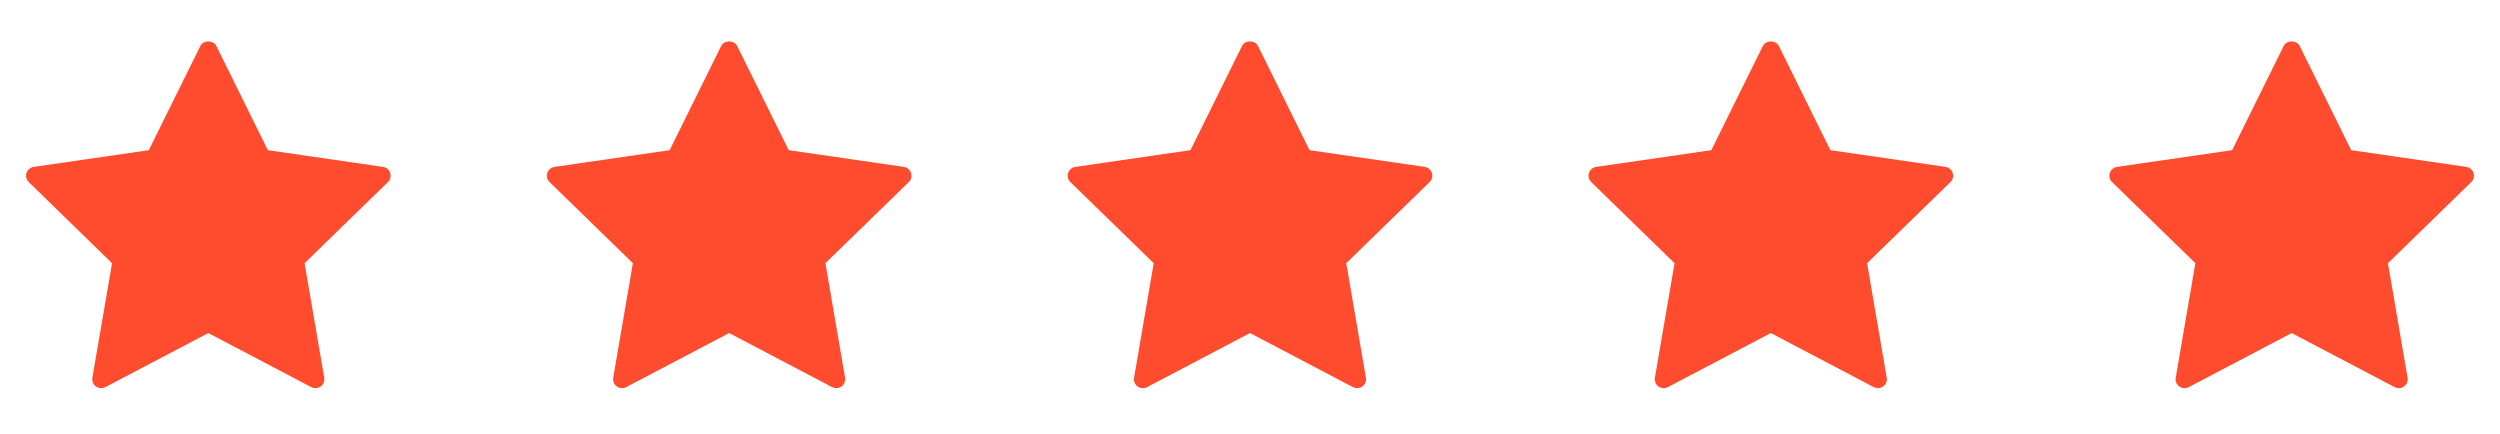 <svg width="144" height="25" viewBox="0 0 144 25" fill="none" xmlns="http://www.w3.org/2000/svg">
<path d="M22.061 9.613L15.429 8.65L12.462 2.649C12.289 2.299 11.71 2.299 11.54 2.649L8.572 8.65L1.941 9.613C1.747 9.642 1.585 9.777 1.525 9.964C1.465 10.15 1.514 10.353 1.657 10.489L6.454 15.16L5.322 21.757C5.287 21.951 5.367 22.145 5.525 22.259C5.685 22.375 5.895 22.39 6.069 22.299L12 19.184L17.932 22.299C18.006 22.339 18.087 22.357 18.171 22.357C18.277 22.357 18.383 22.324 18.474 22.259C18.631 22.145 18.71 21.951 18.676 21.757L17.544 15.16L22.343 10.489C22.486 10.353 22.534 10.149 22.476 9.964C22.415 9.777 22.256 9.642 22.061 9.613Z" fill="#FF4B2E"/>
<path d="M52.061 9.613L45.429 8.65L42.462 2.649C42.289 2.299 41.71 2.299 41.54 2.649L38.572 8.65L31.941 9.613C31.747 9.642 31.585 9.777 31.525 9.964C31.465 10.15 31.514 10.353 31.657 10.489L36.454 15.16L35.322 21.757C35.287 21.951 35.367 22.145 35.525 22.259C35.685 22.375 35.895 22.39 36.069 22.299L42 19.184L47.932 22.299C48.006 22.339 48.087 22.357 48.171 22.357C48.277 22.357 48.383 22.324 48.474 22.259C48.631 22.145 48.71 21.951 48.676 21.757L47.544 15.16L52.343 10.489C52.486 10.353 52.534 10.149 52.476 9.964C52.415 9.777 52.255 9.642 52.061 9.613Z" fill="#FF4B2E"/>
<path d="M82.061 9.613L75.429 8.65L72.462 2.649C72.289 2.299 71.71 2.299 71.54 2.649L68.572 8.65L61.941 9.613C61.747 9.642 61.585 9.777 61.525 9.964C61.465 10.15 61.514 10.353 61.657 10.489L66.454 15.16L65.322 21.757C65.287 21.951 65.367 22.145 65.525 22.259C65.685 22.375 65.895 22.39 66.069 22.299L72 19.184L77.932 22.299C78.006 22.339 78.088 22.357 78.171 22.357C78.277 22.357 78.383 22.324 78.474 22.259C78.631 22.145 78.71 21.951 78.676 21.757L77.544 15.16L82.343 10.489C82.486 10.353 82.534 10.149 82.476 9.964C82.415 9.777 82.255 9.642 82.061 9.613Z" fill="#FF4B2E"/>
<path d="M112.061 9.613L105.429 8.65L102.462 2.649C102.289 2.299 101.71 2.299 101.54 2.649L98.572 8.65L91.941 9.613C91.747 9.642 91.585 9.777 91.525 9.964C91.465 10.15 91.514 10.353 91.657 10.489L96.454 15.16L95.322 21.757C95.287 21.951 95.367 22.145 95.525 22.259C95.685 22.375 95.895 22.39 96.069 22.299L102 19.184L107.932 22.299C108.006 22.339 108.088 22.357 108.171 22.357C108.277 22.357 108.383 22.324 108.474 22.259C108.631 22.145 108.71 21.951 108.676 21.757L107.544 15.16L112.343 10.489C112.486 10.353 112.534 10.149 112.476 9.964C112.415 9.777 112.256 9.642 112.061 9.613Z" fill="#FF4B2E"/>
<path d="M142.061 9.613L135.429 8.65L132.462 2.649C132.289 2.299 131.71 2.299 131.54 2.649L128.572 8.65L121.941 9.613C121.747 9.642 121.585 9.777 121.525 9.964C121.465 10.15 121.514 10.353 121.657 10.489L126.454 15.16L125.322 21.757C125.287 21.951 125.367 22.145 125.525 22.259C125.685 22.375 125.895 22.39 126.069 22.299L132 19.184L137.932 22.299C138.006 22.339 138.088 22.357 138.171 22.357C138.277 22.357 138.383 22.324 138.474 22.259C138.631 22.145 138.71 21.951 138.676 21.757L137.544 15.16L142.343 10.489C142.486 10.353 142.534 10.149 142.476 9.964C142.415 9.777 142.256 9.642 142.061 9.613Z" fill="#FF4B2E"/>
</svg>

